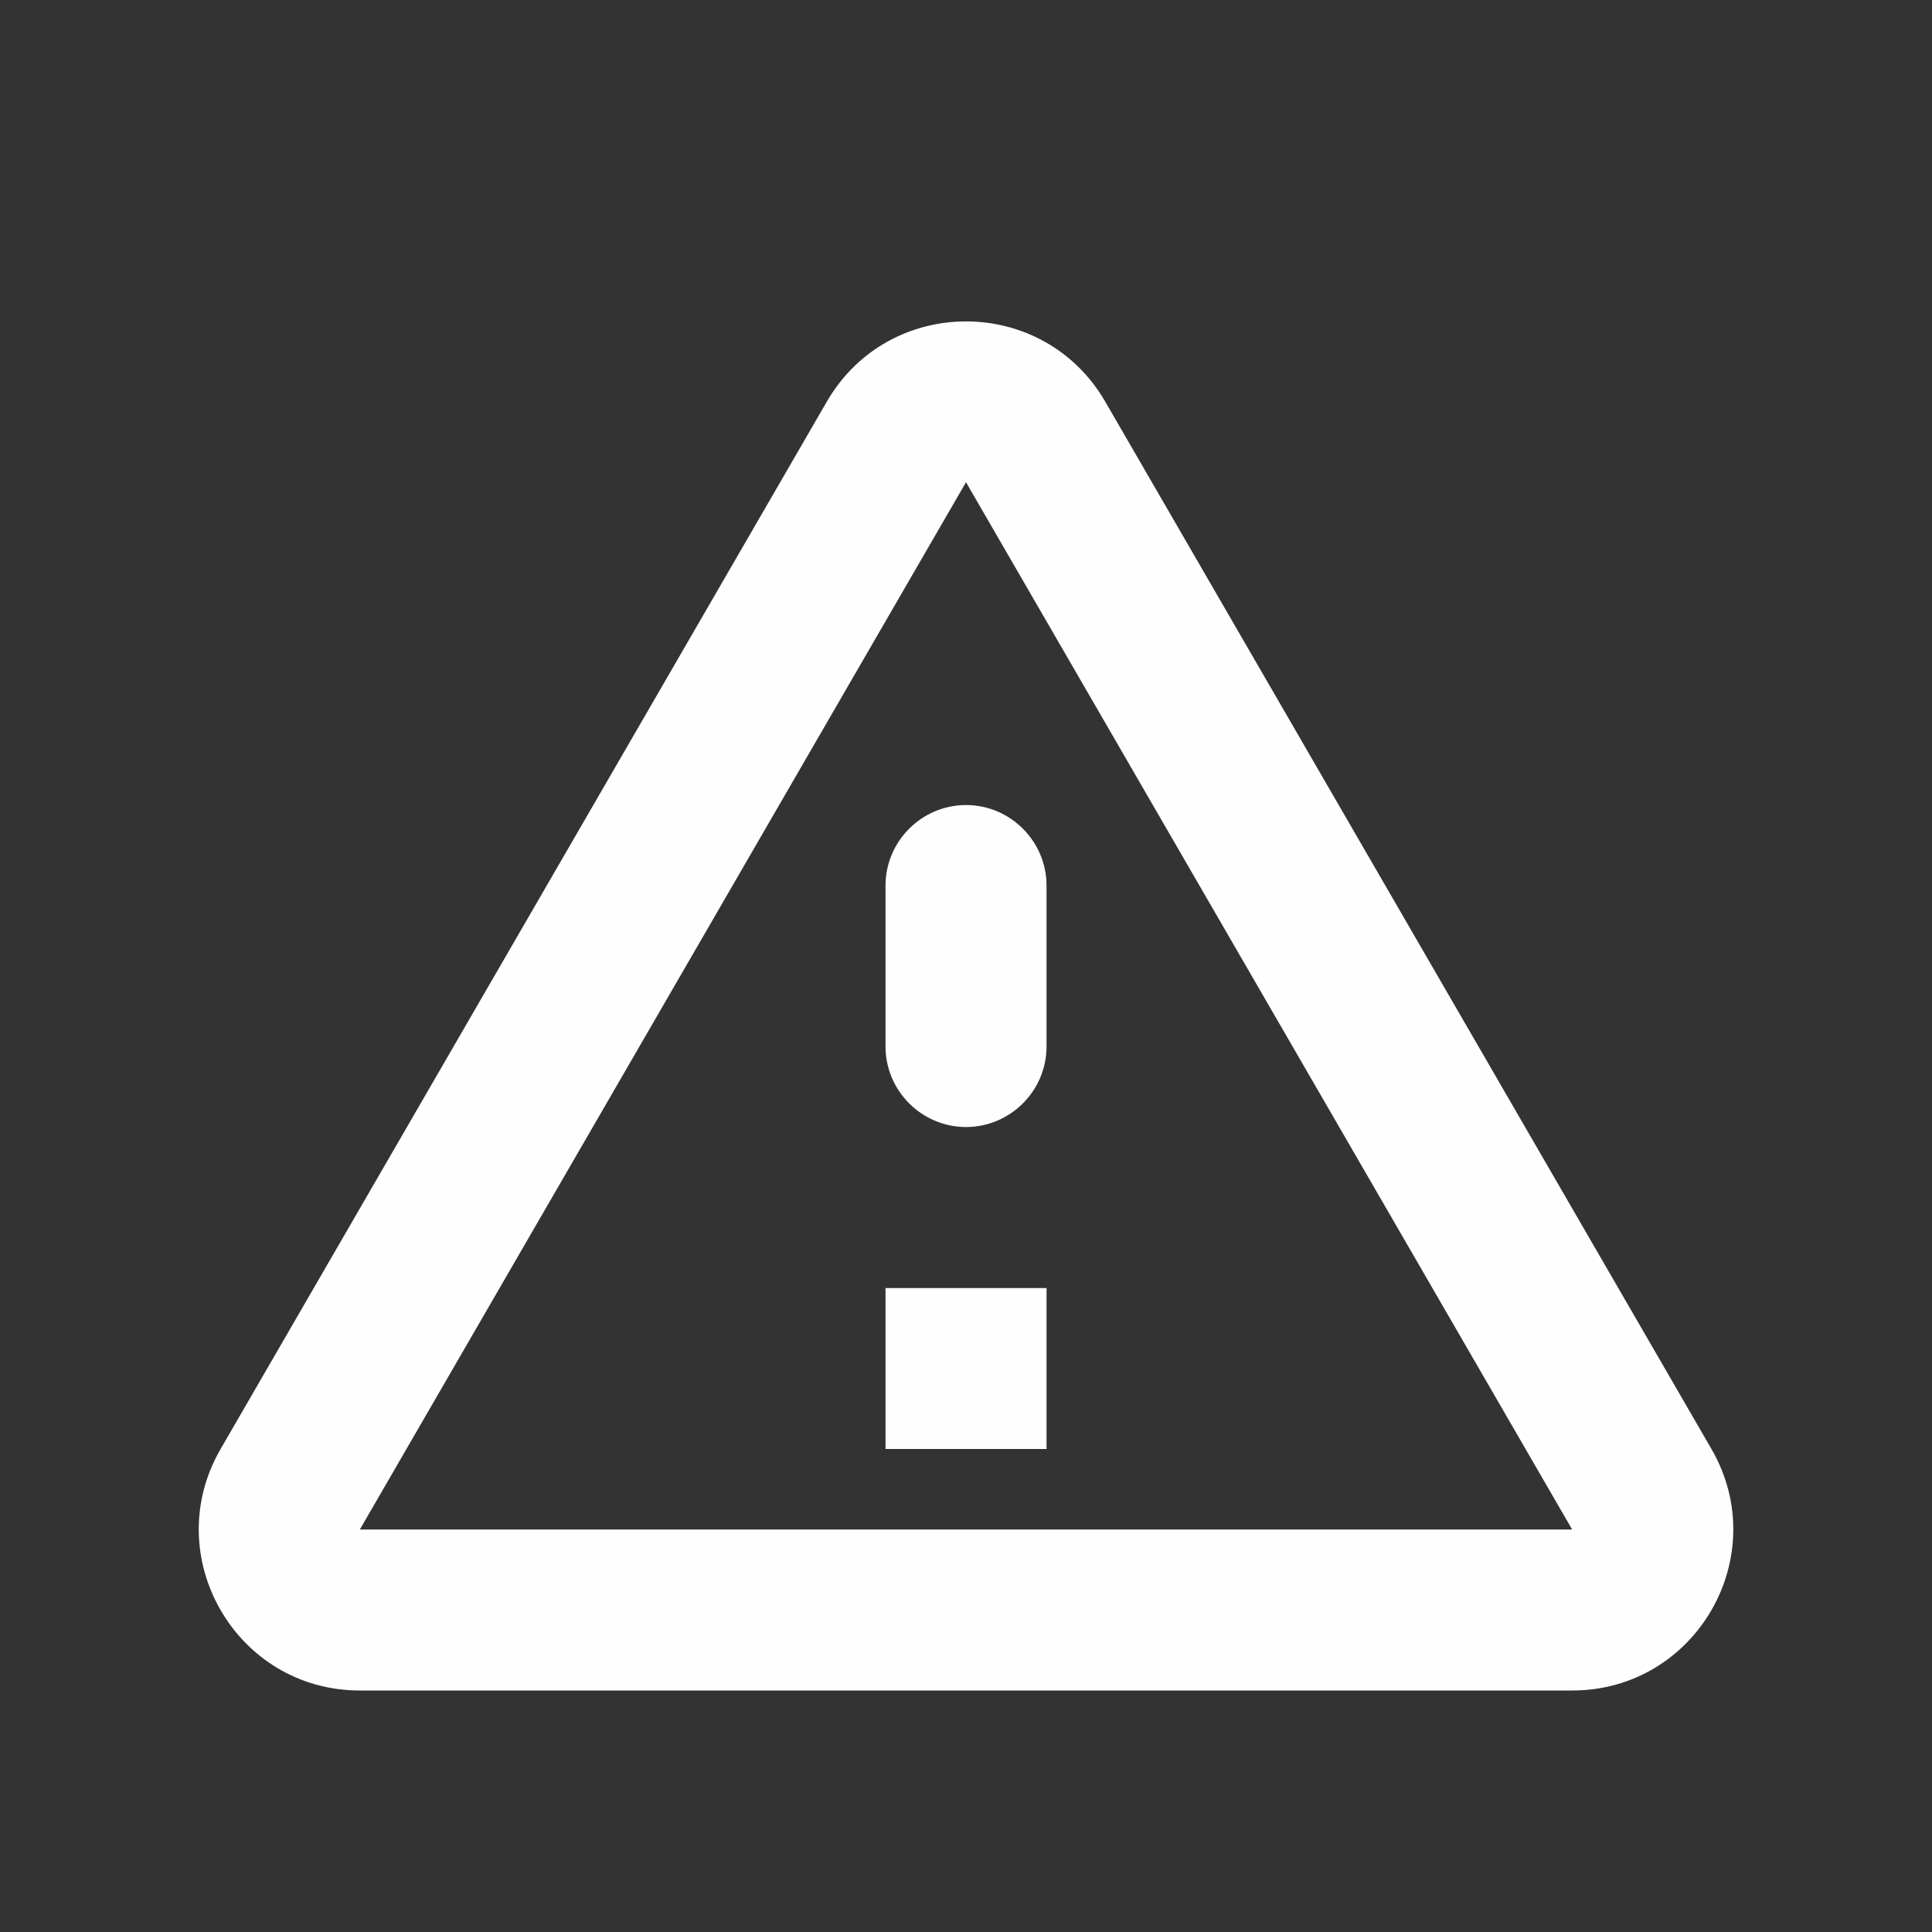 <svg width="32" height="32" viewBox="0 0 32 32" fill="none" xmlns="http://www.w3.org/2000/svg">
<rect x="0" y="0" width="32" height="32" fill="#333333" stroke="none"/>
<path d="M16 7.987L26.04 25.334H5.96L16 7.987ZM3.654 24C2.627 25.774 3.907 28 5.96 28H26.04C28.094 28 29.374 25.774 28.347 24L18.307 6.654C17.28 4.88 14.72 4.88 13.694 6.654L3.654 24ZM14.667 14.667V17.334C14.667 18.067 15.267 18.667 16 18.667C16.734 18.667 17.334 18.067 17.334 17.334V14.667C17.334 13.934 16.734 13.334 16 13.334C15.267 13.334 14.667 13.934 14.667 14.667ZM14.667 21.334H17.334V24H14.667V21.334Z" fill="#FEFEFE"/>
</svg>

